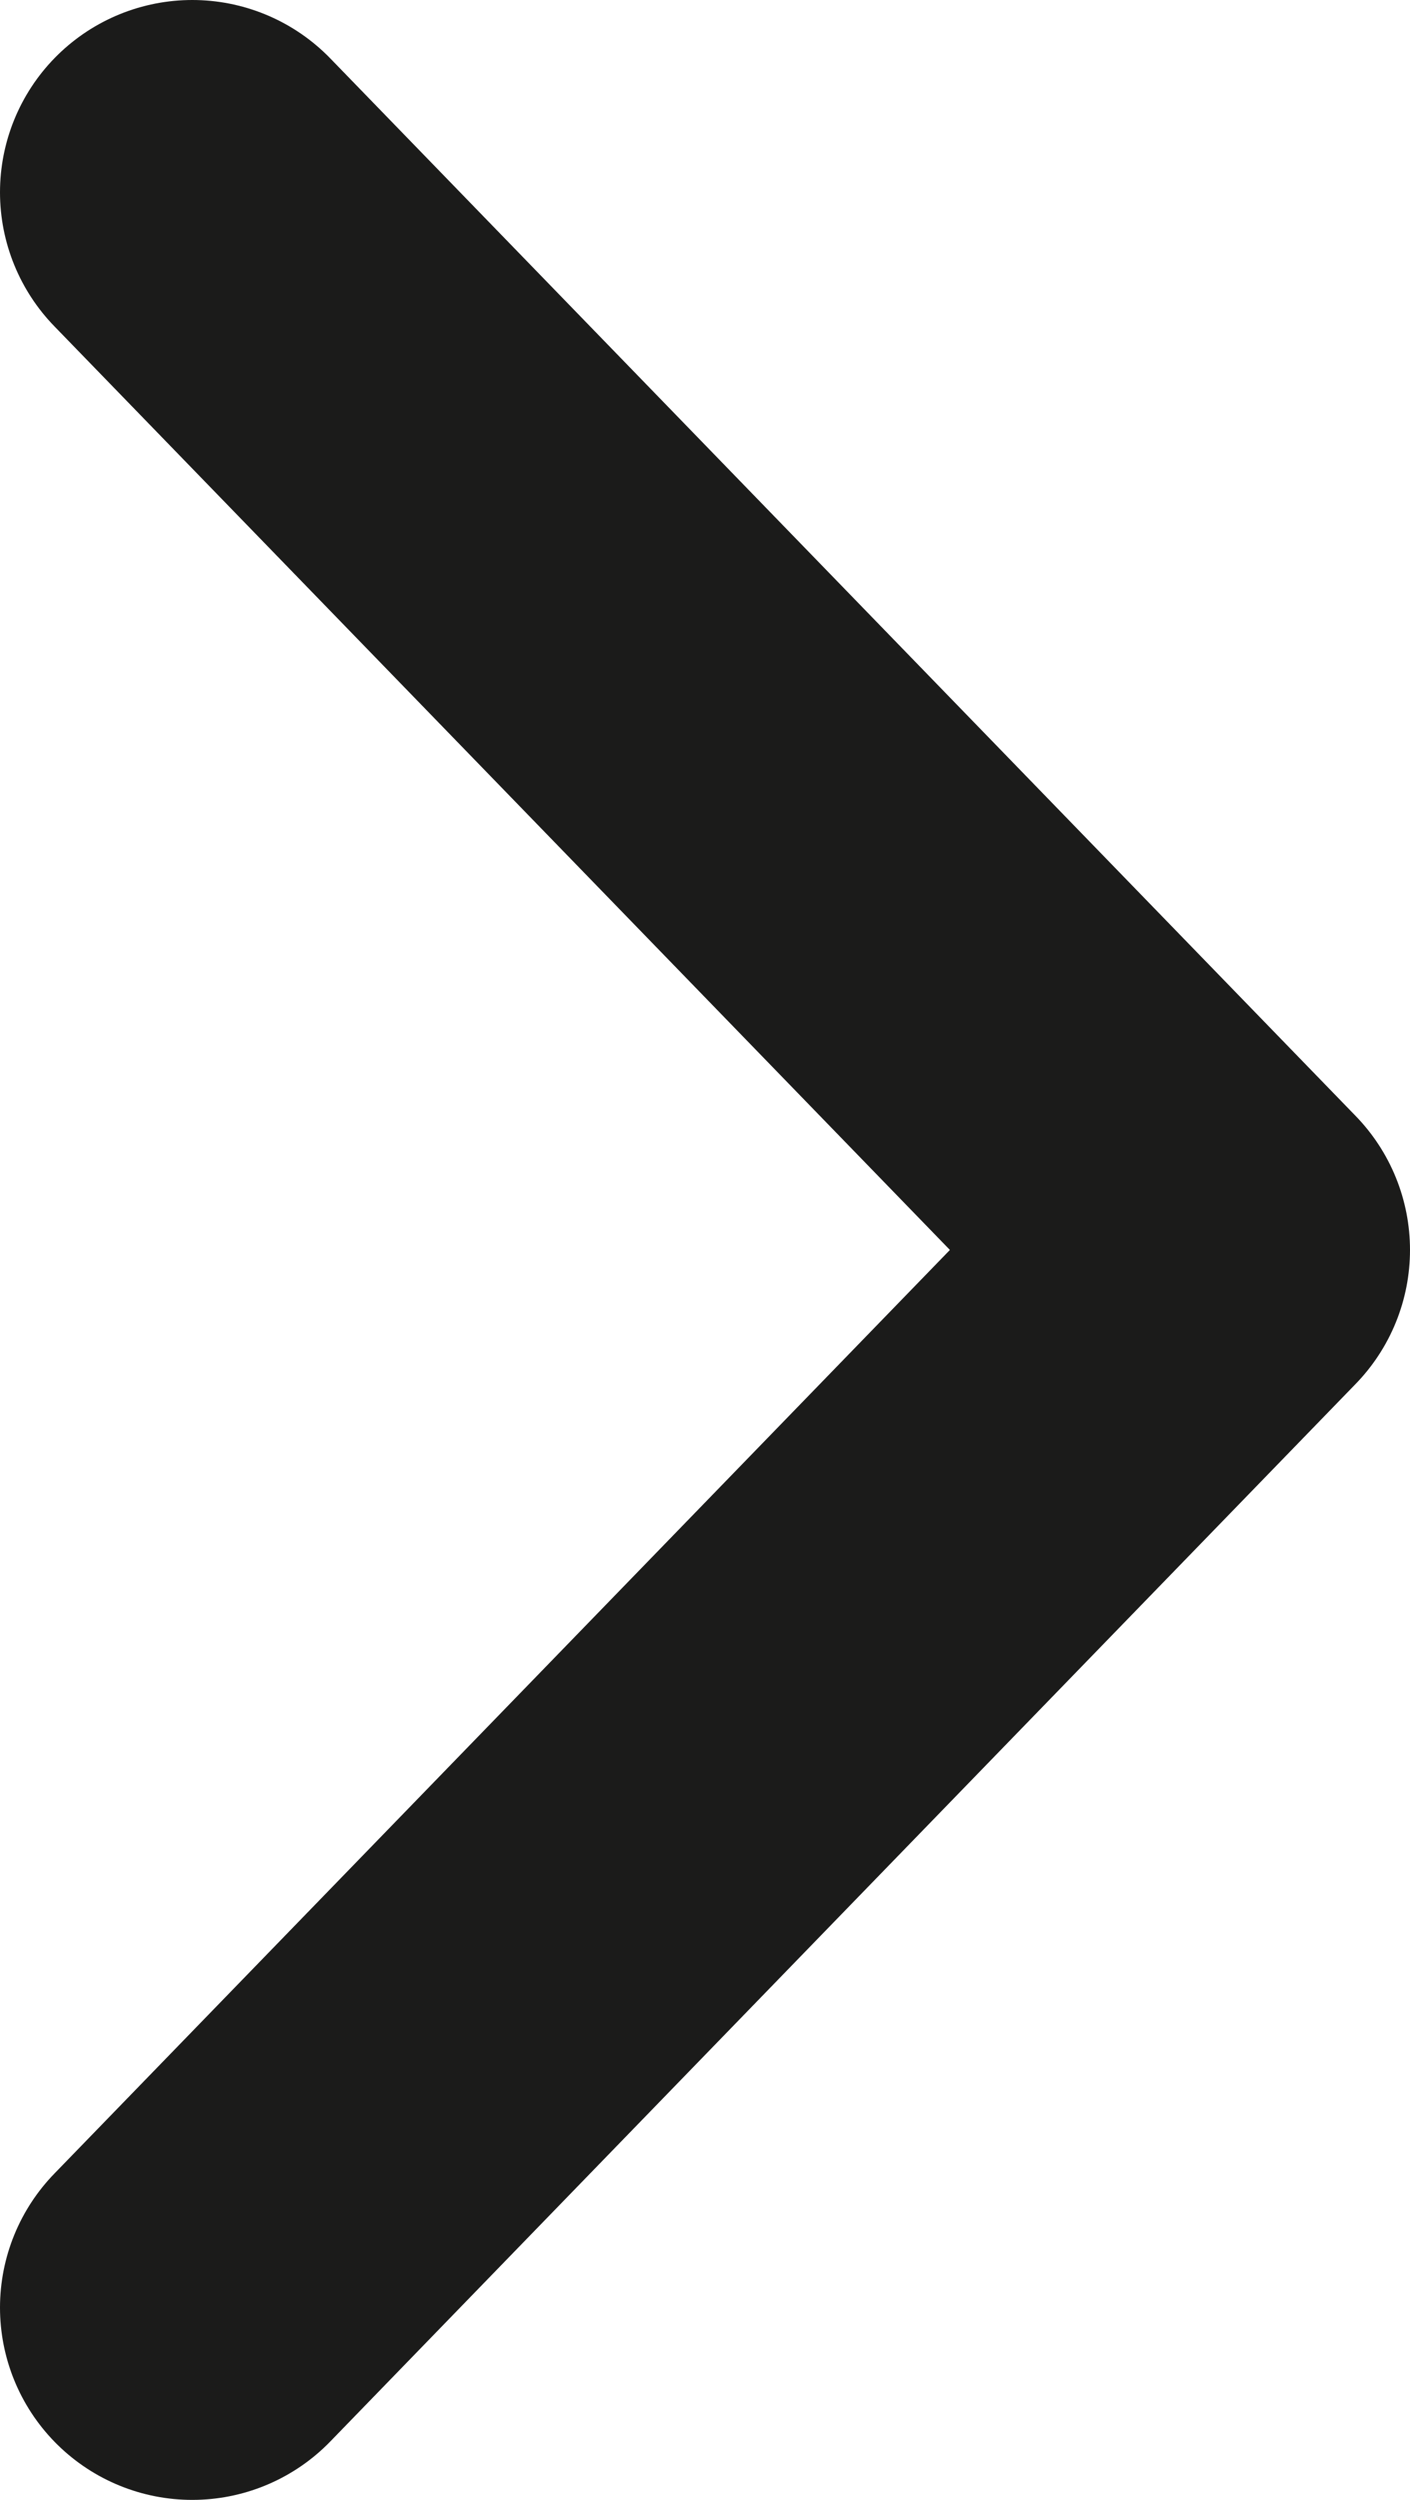 <?xml version="1.0" encoding="UTF-8"?> <svg xmlns="http://www.w3.org/2000/svg" width="22" height="39" viewBox="0 0 22 39" fill="none"> <path d="M3 3L19 19.5L3 36" stroke="#1B1B1A" stroke-width="6" stroke-miterlimit="10" stroke-linecap="round" stroke-linejoin="round"></path> </svg> 